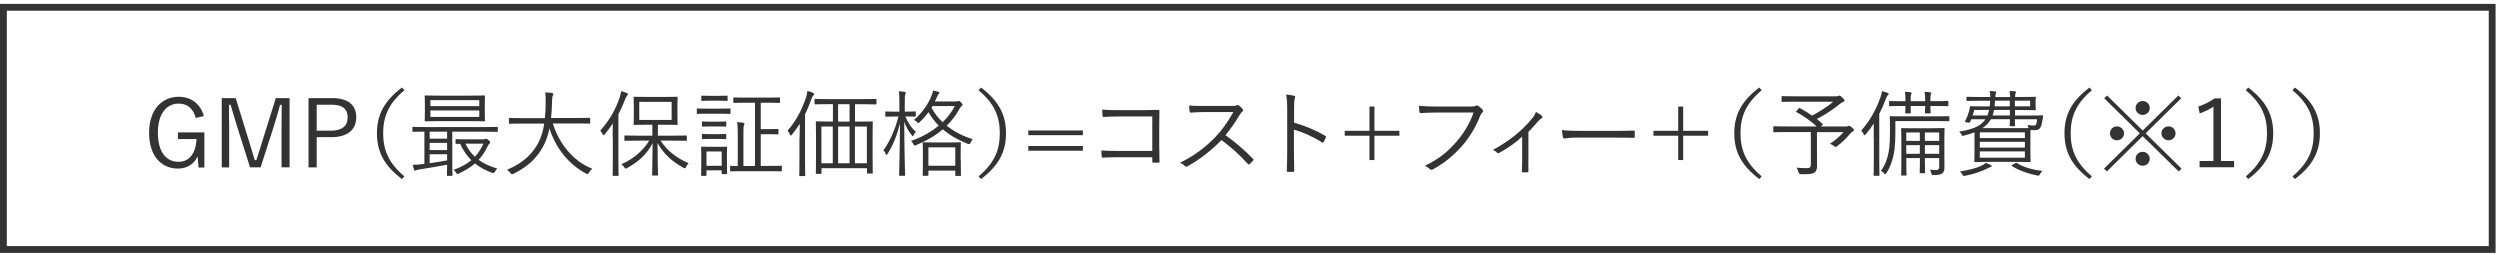 <?xml version="1.0" encoding="UTF-8"?>
<svg id="_数字" data-name=" 数字" xmlns="http://www.w3.org/2000/svg" viewBox="0 0 366.75 37.37">
  <defs>
    <style>
      .cls-1 {
        fill: #333;
      }

      .cls-2 {
        fill: none;
        stroke: #333;
        stroke-miterlimit: 10;
      }
    </style>
  </defs>
  <rect class="cls-2" x=".5" y="1.07" width="365.1" height="35.53"/>
  <g>
    <path class="cls-1" d="m28.72,17.32c-.35-1.36-1.2-2.12-2.51-2.12-1.78,0-3.05,1.48-3.05,4.27s1.19,4.27,3.04,4.27c1.72,0,2.56-1.49,2.63-3.34h-2.73v-.98h3.88v5.16h-.85l-.14-1.63c-.55,1.14-1.58,1.78-2.89,1.78-2.48,0-4.23-1.9-4.23-5.25s1.86-5.28,4.33-5.28c1.95,0,3.22,1.12,3.71,2.81l-1.19.3Z"/>
    <path class="cls-1" d="m42.46,24.55h-1.16v-5.97c0-1.16.03-2.11.03-3.21h-.24c-.29,1.08-.55,1.98-.91,3.13l-1.95,6.05h-1.55l-1.91-6.04c-.35-1.09-.6-2.03-.94-3.14h-.24c-.01,1.1.03,2.07.03,3.23v5.96h-1.09v-10.16h2.05l1.85,5.98c.31,1.01.62,2.05.94,3.1h.24c.36-1.06.63-2,.97-3.07l1.88-6.01h2.02v10.16Z"/>
    <path class="cls-1" d="m48.69,14.39c2.41,0,3.57,1.02,3.57,2.83s-1.27,2.9-3.67,2.9h-2.13v4.44h-1.2v-10.16h3.43Zm-2.23,4.78h2.07c1.69,0,2.47-.72,2.47-1.94s-.7-1.87-2.38-1.87h-2.16v3.82Z"/>
    <path class="cls-1" d="m59.32,13.24c-2.35,1.97-3.11,3.9-3.11,6.31s.76,4.34,3.11,6.32l-.35.4c-2.65-2-3.67-4.03-3.67-6.72s1.02-4.71,3.67-6.71l.35.4Z"/>
    <path class="cls-1" d="m73.02,19.24c0,.1-.01.11-.11.11-.07,0-.49-.03-1.78-.03h-4.78v4.7c0,1.13.03,1.6.03,1.67,0,.1-.01.11-.11.11h-.6c-.1,0-.11-.01-.11-.11,0-.07.03-.51.03-1.53-1.26.25-2.86.51-4.03.69-.28.04-.45.1-.5.12-.06.03-.11.07-.18.07-.06,0-.11-.07-.14-.17-.08-.22-.14-.43-.2-.69.43-.01.78-.03,1.2-.08l.52-.06v-4.73c-1.16,0-1.58.03-1.65.03-.1,0-.11-.01-.11-.11v-.51c0-.1.01-.11.11-.11.07,0,.5.03,1.78.03h8.75c1.29,0,1.71-.03,1.78-.03.1,0,.11.01.11.11v.51Zm-1.9-2.69c0,.8.03,1.06.03,1.14,0,.1-.01.11-.11.11-.07,0-.57-.03-1.99-.03h-4.65c-1.42,0-1.91.03-1.99.03-.1,0-.11-.01-.11-.11,0-.08.03-.35.03-1.14v-1.3c0-.79-.03-1.06-.03-1.13,0-.11.01-.12.11-.12.08,0,.57.03,1.99.03h4.65c1.42,0,1.92-.03,1.99-.03.1,0,.11.01.11.12,0,.07-.03.35-.03,1.13v1.3Zm-5.53,2.77h-2.56v1.02h2.56v-1.02Zm0,1.64h-2.56v1.05h2.56v-1.05Zm0,1.67h-2.56v1.31c.83-.11,1.72-.26,2.56-.41v-.9Zm4.72-7.94h-7.17v.88h7.17v-.88Zm0,1.52h-7.17v.94h7.17v-.94Zm.66,4.22c.07,0,.15-.01.21-.03.06-.03.11-.04.17-.04.07,0,.13.03.32.19.21.19.25.26.25.33s-.03.14-.11.19c-.1.07-.2.22-.31.46-.35.73-.77,1.36-1.29,1.92.73.52,1.62.95,2.73,1.27-.11.12-.24.29-.34.48q-.13.25-.36.17c-1.04-.37-1.86-.84-2.56-1.39-.67.58-1.47,1.06-2.38,1.48-.1.04-.15.07-.21.07s-.1-.06-.18-.19c-.13-.21-.24-.35-.36-.43,1.06-.37,1.91-.84,2.59-1.41-.67-.66-1.19-1.45-1.64-2.4-.36,0-.52.01-.56.01-.1,0-.11-.01-.11-.12v-.47c0-.1.01-.11.11-.11.07,0,.41.03,1.51.03h2.52Zm-2.69.65c.35.73.8,1.36,1.39,1.92.5-.55.91-1.19,1.25-1.92h-2.63Z"/>
    <path class="cls-1" d="m81.1,18.12c.9,2.88,2.94,5.53,5.79,6.63-.18.15-.36.36-.5.58-.08.15-.13.21-.2.21-.04,0-.11-.03-.21-.08-2.42-1.25-4.45-3.65-5.37-6.62-.18.85-.43,1.64-.77,2.33-.97,1.96-2.37,3.27-4.52,4.33-.11.04-.17.07-.22.07-.07,0-.11-.05-.21-.19-.15-.19-.34-.34-.52-.47,2.37-.97,3.85-2.43,4.66-4.08.41-.83.66-1.71.81-2.7h-3.21c-1.34,0-1.79.03-1.86.03-.1,0-.11-.01-.11-.12v-.63c0-.1.01-.11.11-.11.07,0,.52.03,1.86.03h3.31c.07-.69.1-1.42.11-2.21.01-.77,0-1.14-.07-1.56.32.01.71.04.99.08.14.03.2.08.2.15,0,.11-.04.17-.08.26-.07.14-.1.4-.11,1.03-.01.77-.06,1.52-.14,2.23h3.77c1.34,0,1.79-.03,1.86-.03.1,0,.11.01.11.11v.63c0,.11-.01.12-.11.12-.07,0-.52-.03-1.86-.03h-3.5Z"/>
    <path class="cls-1" d="m89.87,20.08c0-.52.01-1.3.03-1.97-.35.54-.76,1.09-1.2,1.61-.07.08-.11.12-.15.12-.06,0-.08-.06-.14-.15-.11-.23-.24-.41-.36-.52,1.37-1.54,2.24-3.07,2.86-4.88.11-.35.18-.66.2-.92.34.08.6.17.87.29.1.04.15.08.15.15,0,.08-.03.12-.11.19s-.17.21-.29.52c-.29.76-.62,1.5-1.01,2.25v6.78c0,1.45.03,2.07.03,2.14,0,.1-.01.11-.11.11h-.67c-.08,0-.1-.01-.1-.11,0-.07.03-.69.03-2.14v-3.47Zm7.02.54c1.04,1.52,2.21,2.47,4.12,3.32-.15.17-.28.36-.38.58-.06.14-.08.18-.14.18-.04,0-.11-.03-.21-.08-1.68-.9-2.9-2.03-3.82-3.63,0,2.14.07,4.09.07,4.65,0,.1-.01.11-.11.11h-.64c-.1,0-.11-.01-.11-.11,0-.55.06-2.5.07-4.62-.84,1.54-1.96,2.66-3.75,3.63-.1.06-.15.08-.21.08s-.11-.05-.2-.19c-.11-.18-.27-.33-.42-.45,1.83-.81,3.15-1.97,4.08-3.46h-1.54c-1.43,0-1.9.03-1.99.03-.1,0-.11-.01-.11-.11v-.57c0-.1.01-.11.11-.11.08,0,.56.03,1.99.03h2v-1.6h-.88c-1.26,0-1.7.03-1.76.03-.1,0-.11-.01-.11-.11,0-.08.03-.37.03-1.2v-1.53c0-.83-.03-1.12-.03-1.19,0-.1.01-.11.11-.11.07,0,.5.03,1.76.03h2.73c1.26,0,1.68-.03,1.75-.03.1,0,.11.01.11.11,0,.07-.03.36-.03,1.19v1.53c0,.83.03,1.13.03,1.2,0,.1-.01.11-.11.11-.07,0-.49-.03-1.75-.03h-1.04v1.6h2.16c1.43,0,1.91-.03,1.98-.03.1,0,.11.01.11.11v.57c0,.1-.01.11-.11.11-.07,0-.55-.03-1.98-.03h-1.76Zm1.64-5.68h-4.75v2.65h4.75v-2.65Z"/>
    <path class="cls-1" d="m107.17,16.59c0,.11-.01.12-.11.12-.07,0-.41-.03-1.47-.03h-1.79c-1.06,0-1.4.03-1.47.03-.1,0-.11-.01-.11-.12v-.57c0-.1.01-.11.11-.11.07,0,.41.03,1.47.03h1.79c1.06,0,1.4-.03,1.47-.03.1,0,.11.01.11.11v.57Zm-.53,6.91c0,1.61.03,1.87.03,1.94,0,.1-.01.11-.11.11h-.58c-.1,0-.11-.01-.11-.11v-.45h-2.23v.7c0,.1-.01.11-.11.11h-.57c-.1,0-.11-.01-.11-.11,0-.07.03-.34.03-2.03v-.84c0-.84-.03-1.13-.03-1.2,0-.1.01-.11.11-.11.07,0,.35.03,1.23.03h1.12c.9,0,1.16-.03,1.25-.03.1,0,.11.01.11.11,0,.05-.03.35-.03.98v.9Zm.1-8.81c0,.1-.01.11-.11.11-.08,0-.34-.03-1.23-.03h-1.18c-.9,0-1.16.03-1.23.03-.1,0-.11-.01-.11-.11v-.55c0-.1.01-.11.11-.11.07,0,.34.03,1.23.03h1.18c.9,0,1.15-.03,1.23-.03.1,0,.11.01.11.11v.55Zm-.2,3.78c0,.1-.01.11-.13.11-.07,0-.29-.03-1.15-.03h-1.02c-.85,0-1.09.03-1.16.03-.1,0-.11-.01-.11-.11v-.54c0-.1.01-.11.11-.11.07,0,.31.03,1.16.03h1.02c.85,0,1.08-.03,1.15-.03.11,0,.13.01.13.11v.54Zm0,1.83c0,.1-.01.11-.13.11-.07,0-.29-.03-1.15-.03h-1.02c-.85,0-1.09.03-1.16.03-.1,0-.11-.01-.11-.11v-.54c0-.1.01-.11.11-.11.07,0,.31.03,1.16.03h1.02c.85,0,1.08-.03,1.15-.03.11,0,.13.01.13.11v.54Zm-.67,1.92h-2.23v2.1h2.23v-2.1Zm8.82,2.81c0,.1-.01.11-.1.11s-.55-.03-1.91-.03h-3.57c-1.37,0-1.82.03-1.89.03-.1,0-.11-.01-.11-.11v-.59c0-.1.01-.11.11-.11.04,0,.32.03,1.01.03v-4.55c0-.92-.01-1.43-.1-1.88.34.01.59.03.91.08.11.01.17.05.17.11,0,.11-.04.17-.08.26-.06.15-.07.51-.07,1.42v4.55h1.7v-9.28h-1.28c-1.29,0-1.72.03-1.79.03-.1,0-.11-.01-.11-.11v-.59c0-.1.01-.11.11-.11.07,0,.5.03,1.79.03h3.03c1.3,0,1.74-.03,1.81-.03.1,0,.11.01.11.11v.59c0,.1-.01.11-.11.11-.07,0-.5-.03-1.81-.03h-.91v3.87h1.43c.77,0,.98-.03,1.06-.03.1,0,.11.01.11.11v.59c0,.1-.01.11-.11.11-.08,0-.29-.03-1.06-.03h-1.43v4.65h1.09c1.36,0,1.82-.03,1.91-.03s.1.01.1.11v.59Z"/>
    <path class="cls-1" d="m117.3,20.19c0-.54.01-1.34.03-2.03-.34.54-.71,1.06-1.15,1.59-.07.1-.13.14-.17.14-.06,0-.08-.06-.13-.15-.08-.23-.2-.43-.34-.57,1.32-1.54,2.1-3.09,2.72-4.91.1-.34.17-.66.18-.92.31.07.6.15.85.28.08.04.15.08.15.17s-.06.15-.13.21c-.08.07-.15.19-.27.51-.28.77-.58,1.53-.94,2.26v6.81c0,1.45.03,2.08.03,2.15,0,.08-.01.1-.11.1h-.66c-.1,0-.11-.01-.11-.1s.03-.7.03-2.15v-3.38Zm11.26-4.98c0,.1-.01.11-.11.11-.07,0-.53-.03-1.96-.03h-1.06v2.55h.52c1.39,0,1.89-.03,1.98-.03.1,0,.11.01.11.11,0,.07-.03.54-.03,2.16v2.5c0,2.26.03,2.69.03,2.77,0,.1-.01.11-.11.11h-.63c-.1,0-.11-.01-.11-.11v-.68h-6.67v.73c0,.1-.01.11-.11.11h-.62c-.1,0-.11-.01-.11-.11,0-.08.03-.52.03-2.8v-2.29c0-1.86-.03-2.32-.03-2.4,0-.1.01-.11.11-.11.07,0,.56.03,1.95.03h.45v-2.55h-.63c-1.43,0-1.89.03-1.96.03-.1,0-.11-.01-.11-.11v-.57c0-.11.01-.12.11-.12.07,0,.53.03,1.96.03h4.95c1.43,0,1.89-.03,1.96-.03.1,0,.11.01.11.12v.57Zm-6.39,3.35h-1.67v5.39h1.67v-5.39Zm2.46-3.27h-1.68v2.55h1.68v-2.55Zm0,3.27h-1.68v5.39h1.68v-5.39Zm2.54,0h-1.75v5.39h1.75v-5.39Z"/>
    <path class="cls-1" d="m132.81,17.08c.41.94.85,1.65,1.55,2.25-.13.14-.24.3-.32.48-.06.11-.08.17-.13.17-.03,0-.07-.04-.14-.12-.49-.61-.84-1.21-1.12-2.01.01,4.25.13,7.64.13,7.83,0,.1-.01.11-.11.11h-.66c-.1,0-.11-.01-.11-.11,0-.19.1-3.53.13-7.57-.42,1.7-1.02,3.18-1.82,4.45-.07.11-.11.17-.15.17s-.08-.05-.13-.17c-.08-.21-.21-.4-.34-.51,1.02-1.41,1.69-3.02,2.23-4.96h-.52c-.97,0-1.25.03-1.32.03-.1,0-.11-.01-.11-.11v-.54c0-.11.01-.12.11-.12.07,0,.35.03,1.32.03h.64v-1.35c0-.8-.01-1.21-.1-1.63.35.01.56.03.88.07.1.01.15.07.15.12,0,.1-.03.17-.07.26-.06.15-.07.39-.07,1.16v1.36h.17c.98,0,1.25-.03,1.33-.03.1,0,.11.01.11.12v.54c0,.1-.01.11-.11.11-.08,0-.35-.03-1.33-.03h-.1Zm7.44-2.21c.11,0,.18,0,.24-.03.06-.03.1-.04.14-.04.07,0,.17.03.36.22.2.22.22.28.22.35,0,.08-.04.14-.13.19-.1.07-.17.15-.28.34-.53.97-1.16,1.81-1.92,2.54,1.13.91,2.46,1.56,3.82,1.97-.15.18-.24.34-.32.54q-.1.25-.36.17c-1.32-.52-2.61-1.21-3.71-2.15-1.06.91-2.35,1.67-3.91,2.32-.1.04-.17.07-.21.07-.08,0-.13-.05-.2-.22-.08-.18-.21-.35-.34-.46,1.53-.54,2.93-1.31,4.06-2.25-.57-.58-1.09-1.24-1.5-1.98-.38.52-.81,1.01-1.29,1.46-.1.1-.15.15-.21.15-.04,0-.1-.05-.2-.17-.11-.12-.29-.22-.43-.29,1.18-1.02,2.13-2.36,2.61-3.65.1-.23.17-.47.18-.67.32.07.59.12.8.19.1.04.15.07.15.14,0,.05-.04.11-.11.17-.1.08-.15.19-.22.36-.11.26-.22.51-.35.74h3.1Zm.7,8.55c0,1.92.03,2.22.03,2.29,0,.08-.01.1-.11.1h-.62c-.1,0-.11-.01-.11-.1v-.68h-3.94v.66c0,.08-.01.1-.11.1h-.62c-.1,0-.11-.01-.11-.1s.03-.39.03-2.26v-1.02c0-1.02-.03-1.35-.03-1.43,0-.1.01-.11.11-.11.07,0,.45.03,1.62.03h2.14c1.16,0,1.54-.03,1.62-.03.1,0,.11.01.11.11,0,.07-.03.41-.03,1.28v1.16Zm-.81-1.81h-3.94v2.7h3.94v-2.7Zm-3.35-6.05l-.14.23c.42.81.98,1.52,1.64,2.14.74-.72,1.34-1.52,1.78-2.37h-3.28Z"/>
    <path class="cls-1" d="m143.91,12.84c2.65,2,3.67,4.03,3.67,6.71s-1.02,4.72-3.67,6.72l-.35-.4c2.35-1.97,3.11-3.9,3.11-6.32s-.76-4.34-3.11-6.31l.35-.4Z"/>
    <path class="cls-1" d="m158.86,19.83h-8.01v-.69h8.01v.69Zm0,2.28h-8.01v-.69h8.01v.69Z"/>
    <path class="cls-1" d="m169.05,17.09h-5.08c-.83,0-1.44.03-2.03.07-.14,0-.18-.04-.2-.18-.03-.23-.04-.63-.04-.9.83.07,1.43.08,2.26.08h3.56c.77,0,1.58-.03,2.35-.04.18,0,.24.04.22.21-.01.65-.03,1.34-.03,2.04v2.99c0,.83.03,1.76.04,2.33,0,.14-.03.17-.17.17-.21.01-.49.01-.69,0-.17,0-.2-.01-.2-.18v-.61h-5.08c-.8,0-1.53.03-2.19.05-.11.01-.14-.03-.15-.17-.03-.23-.04-.57-.04-.88.71.06,1.48.07,2.38.07h5.08v-5.06Z"/>
    <path class="cls-1" d="m180.67,15.54c.48,0,.63-.01.8-.11.08-.06.18-.03.28.04.2.15.41.36.58.57.08.11.06.21-.07.32-.14.11-.27.27-.41.51-.62,1.03-1.33,2.06-2.07,2.96,1.44,1.03,2.75,2.14,4.02,3.46.13.11.13.15.01.29-.15.18-.34.34-.5.5-.1.08-.15.08-.25-.03-1.18-1.32-2.51-2.5-3.87-3.5-1.6,1.63-3.28,2.91-5,3.85-.15.08-.24.1-.35-.03-.18-.21-.43-.34-.73-.5,2.12-1.03,3.77-2.3,5.16-3.74.91-.95,1.83-2.18,2.66-3.69h-4.22c-.79,0-1.39.04-2.02.08-.13,0-.14-.04-.17-.15-.04-.19-.08-.61-.08-.88.69.05,1.3.05,2.17.05h4.06Z"/>
    <path class="cls-1" d="m189.84,18c1.61.45,3.17,1.1,4.57,1.92.11.06.14.12.1.22-.1.25-.22.5-.34.68-.08.11-.14.14-.27.05-1.3-.84-2.8-1.49-4.08-1.85v3.2c0,.84.03,1.92.04,2.81.01.14-.03.18-.18.18-.21.01-.49.01-.71,0-.15,0-.2-.04-.2-.19.04-.88.06-1.96.06-2.8v-6.14c0-1.03-.06-1.74-.15-2.21.49.04.91.1,1.16.18.22.06.17.21.1.41-.08.23-.1.65-.1,1.53v2Z"/>
    <path class="cls-1" d="m200.9,15.63h.73v3.56h3.66v.72h-3.66v3.57h-.73v-3.57h-3.63v-.72h3.63v-3.56Z"/>
    <path class="cls-1" d="m210.82,16.51c-.83,0-1.6.03-2.35.08-.17.01-.22-.04-.25-.22-.01-.19-.06-.62-.07-.85.87.08,1.65.11,2.69.11h4.96c.41,0,.55-.04.7-.12.11-.07.25-.05.36.01.24.17.46.37.63.57.11.15.1.3-.04.43-.13.11-.21.25-.31.47-.67,1.75-1.65,3.31-2.75,4.52-1.13,1.25-2.42,2.38-4.16,3.32-.17.11-.35.11-.48-.03-.17-.17-.43-.35-.73-.47,2.14-1.05,3.35-2.08,4.52-3.41,1.05-1.16,2.05-2.69,2.63-4.41h-5.37Z"/>
    <path class="cls-1" d="m224.21,23.18c0,.61,0,1.32.01,1.93.01.12-.03.17-.15.17-.2.01-.45.01-.66,0-.11,0-.15-.04-.15-.17.03-.63.04-1.28.04-1.9v-3.16c-1.02.94-2.21,1.75-3.4,2.4-.1.05-.21.03-.27-.04-.15-.17-.38-.32-.63-.41,2.37-1.28,4.23-2.78,5.7-4.55.24-.28.45-.58.62-1.03.32.15.7.41.88.59.15.15.13.25-.04.33-.14.07-.35.25-.6.54-.41.47-.91,1.05-1.34,1.45v3.86Z"/>
    <path class="cls-1" d="m231.41,20.18c-1.22,0-1.81.14-1.89.14-.13,0-.2-.05-.24-.19-.06-.23-.11-.67-.14-1.05.85.11,1.93.12,3.1.12h4.3c.97,0,2-.01,3.07-.04.17-.01.21.01.21.17.01.21.01.5,0,.72,0,.15-.04.18-.21.17-1.05-.03-2.09-.03-3.03-.03h-5.17Z"/>
    <path class="cls-1" d="m246.19,15.63h.73v3.56h3.66v.72h-3.66v3.57h-.73v-3.57h-3.63v-.72h3.63v-3.56Z"/>
    <path class="cls-1" d="m258.44,13.24c-2.35,1.97-3.11,3.9-3.11,6.31s.76,4.34,3.11,6.32l-.35.4c-2.65-2-3.67-4.03-3.67-6.72s1.02-4.71,3.67-6.71l.35.4Z"/>
    <path class="cls-1" d="m270.72,18.56c.21,0,.28-.01.35-.06.06-.03.11-.05.17-.05.07,0,.17.04.45.26.24.21.28.26.28.37,0,.07-.04.14-.17.21-.14.07-.24.15-.5.45-.52.61-1.02,1.12-1.81,1.71-.1.08-.15.12-.2.12-.06,0-.11-.05-.24-.15-.15-.11-.42-.26-.6-.33.79-.51,1.53-1.14,1.99-1.71h-3.89v3.02c0,.77.01,1.38.01,1.89,0,.58-.11.81-.36,1.01-.28.21-.71.28-2,.26q-.29,0-.36-.29c-.06-.22-.17-.48-.28-.68.56.06,1.01.08,1.46.08.48,0,.63-.11.63-.54v-4.76h-3.54c-1.33,0-1.79.03-1.86.03-.1,0-.11-.01-.11-.11v-.66c0-.1.01-.11.11-.11.07,0,.53.03,1.86.03h4.4c-.85-.8-1.93-1.53-2.96-2.1-.11-.05-.1-.05.03-.21l.28-.32c.1-.11.13-.1.2-.05.57.3,1.19.68,1.78,1.09,1.22-.66,2.33-1.38,3.1-2.04h-5.5c-1.42,0-1.89.03-1.98.03s-.1-.01-.1-.11v-.63c0-.1.01-.11.1-.11s.56.03,1.98.03h5.87c.17,0,.27-.01.34-.04.07-.03.14-.07.2-.07.08,0,.21.08.43.3.25.25.31.35.31.45,0,.1-.06.14-.2.19-.2.07-.34.17-.49.29-.85.72-2.07,1.53-3.36,2.21.29.23.57.48.84.72.08.07.06.07-.07.19l-.2.18h3.64Z"/>
    <path class="cls-1" d="m274.87,20.15c0-.54,0-1.35.01-2.04-.35.55-.74,1.09-1.2,1.61-.07.08-.11.12-.15.12s-.08-.04-.13-.14c-.1-.22-.22-.41-.36-.54,1.34-1.53,2.17-3.06,2.82-4.88.11-.35.2-.65.21-.92.29.07.57.17.83.26.1.04.17.08.17.17,0,.07-.03.1-.13.18-.08.07-.15.21-.28.52-.28.76-.6,1.5-.97,2.23v6.82c0,1.45.03,2.07.03,2.14,0,.1-.01.11-.11.11h-.64c-.1,0-.11-.01-.11-.11,0-.07.03-.69.03-2.14v-3.41Zm11.09-2.47c0,.1-.01.11-.11.11-.08,0-.55-.03-1.96-.03h-5.84v1.2c0,1.2-.01,2.56-.25,3.69-.21.99-.49,1.85-1.08,2.76-.06.11-.1.17-.15.17-.04,0-.08-.04-.15-.12-.15-.18-.31-.3-.49-.4.62-.84.95-1.75,1.13-2.72.17-.84.2-2.04.2-3.36,0-1.24-.03-1.75-.03-1.83,0-.1.01-.11.11-.11.07,0,.56.03,1.98.03h4.58c1.42,0,1.88-.03,1.96-.03.1,0,.11.01.11.11v.54Zm-.13-2.21c0,.1-.01.11-.1.11-.07,0-.55-.03-1.96-.03h-.58c0,.65.03.9.03.98,0,.1-.01.11-.13.11h-.59c-.1,0-.11-.01-.11-.11,0-.08.03-.33.03-.98h-2.12c0,.66.01.91.01.98,0,.1-.01.11-.1.11h-.6c-.1,0-.11-.01-.11-.11,0-.07.03-.32.03-.98h-.34c-1.41,0-1.88.03-1.95.03-.1,0-.11-.01-.11-.11v-.54c0-.1.01-.11.11-.11.07,0,.53.03,1.95.03h.34v-.17c0-.57-.01-.85-.08-1.21.39.01.62.04.84.07.08.01.14.05.14.12s-.01.11-.06.18c-.06.1-.07.35-.07.83v.18h2.12v-.19c0-.57-.01-.81-.08-1.19.39.01.62.04.84.08.08.01.14.05.14.11,0,.07-.01.11-.06.18-.06.11-.07.36-.07.81v.19h.58c1.41,0,1.89-.03,1.96-.03.08,0,.1.01.1.11v.54Zm-2.44,3.34c1.25,0,1.68-.03,1.77-.03.1,0,.11.01.11.11,0,.05-.03.52-.03,1.59v1.67c0,1.17.01,1.96.01,2.4,0,.4-.07.68-.32.88-.21.18-.55.25-1.29.25-.22,0-.25,0-.31-.23-.06-.25-.11-.4-.21-.55.29.03.5.04.9.04.32,0,.46-.11.46-.48v-1.27h-2.1v.52c0,1.06.03,1.5.03,1.59,0,.1-.01.11-.11.11h-.57c-.1,0-.11-.01-.11-.11,0-.08.03-.52.03-1.59v-.52h-1.99v.84c0,1.09.03,1.53.03,1.61,0,.1-.01.11-.11.11h-.57c-.1,0-.11-.01-.11-.11,0-.08.03-.48.03-1.6v-3.53c0-1.12-.03-1.56-.03-1.61,0-.1.01-.11.11-.11.07,0,.5.03,1.75.03h2.65Zm-1.75.62h-1.99v1.24h1.99v-1.24Zm0,1.86h-1.99v1.27h1.99v-1.27Zm2.84-1.86h-2.1v1.24h2.1v-1.24Zm0,1.86h-2.1v1.27h2.1v-1.27Z"/>
    <path class="cls-1" d="m299.66,17.43c-.07.46-.13.86-.25,1.12-.18.41-.45.55-.98.55-.2,0-.35-.01-.56-.03-.01.19-.01.54-.01,1.16v2.1c0,.92.03,1.27.03,1.34,0,.1-.01.11-.11.11-.08,0-.56-.03-1.95-.03h-4.13c-1.4,0-1.88.03-1.96.03-.1,0-.11-.01-.11-.11,0-.08.03-.41.03-1.34v-2.92c-.45.18-.95.34-1.53.48-.27.07-.28.07-.41-.18-.1-.18-.18-.3-.31-.4,2.09-.34,3.22-.87,3.85-1.81h-2.07l-.15.35c-.07.17-.13.17-.28.14l-.32-.05c-.2-.04-.2-.07-.14-.21.24-.48.41-.91.52-1.28.07-.23.14-.5.17-.73,0-.1.03-.14.13-.14.07,0,.55.03,1.97.03h.8c.03-.26.06-.54.06-.83h-1.4c-1.42,0-1.89.03-1.96.03-.1,0-.11-.01-.11-.1v-.4c0-.1.01-.11.11-.11.07,0,.55.03,1.96.03h1.42v-.11c0-.35-.03-.55-.08-.77.32.01.56.03.76.06.11.01.2.05.2.14,0,.04-.04.12-.07.19-.04.08-.06.19-.06.5h2.17c0-.36-.03-.63-.1-.9.34.01.5.03.78.05.11.01.18.07.18.12s-.04.12-.08.21-.06.25-.06.51h.8c1.46,0,2.06-.03,2.13-.03.1,0,.11.01.11.11,0,.07-.03.23-.03.69v.37c0,.45.03.62.03.69,0,.1-.01.11-.11.11-.07,0-.67-.03-2.13-.03h-.8v.81h2.03c1.42,0,1.89-.03,1.97-.03.1,0,.13.04.11.12l-.04.39Zm-7.62,7.07c-.15.03-.29.11-.45.19-.84.45-2.12.87-3.29,1.09-.27.05-.29.05-.41-.15-.11-.22-.25-.39-.38-.48,1.19-.18,2.48-.48,3.28-.9.21-.11.36-.21.52-.36.32.12.55.22.74.33.1.05.14.1.14.15s-.06.11-.15.12Zm-2.41-8.37c-.07.28-.15.55-.24.81h2.16c.11-.26.2-.52.25-.81h-2.17Zm7.42,3.28h-6.61v.84h6.61v-.84Zm0,1.39h-6.61v.85h6.61v-.85Zm0,1.41h-6.61v.92h6.61v-.92Zm-1.47-4.72c0,.59.03.85.03.91,0,.1-.01.11-.11.11h-.56c-.1,0-.11-.01-.11-.11,0-.06.01-.32.03-.91h-2.79c-.28.5-.69.94-1.26,1.31h5.01c.99,0,1.51-.01,1.76-.01-.03-.17-.07-.32-.14-.45.36.05.59.07.87.07s.36-.04.42-.26c.06-.19.1-.44.11-.65h-3.26Zm-.73-1.36h-2.33c-.04.29-.11.55-.21.81h2.54v-.81Zm0-1.36h-2.19c0,.29-.03.57-.06.83h2.24v-.83Zm.8,9.18c.13-.07.15-.08.24-.03,1.02.65,2.3.97,3.74,1.16-.13.12-.27.29-.39.51-.11.21-.14.19-.41.15-1.15-.23-2.63-.69-3.67-1.38-.1-.05-.1-.11.08-.21l.41-.21Zm2.17-9.18h-2.24v.83h2.24v-.83Z"/>
    <path class="cls-1" d="m306.88,13.24c-2.35,1.97-3.11,3.9-3.11,6.31s.76,4.34,3.11,6.32l-.35.4c-2.65-2-3.67-4.03-3.67-6.72s1.02-4.71,3.67-6.71l.35.4Z"/>
    <path class="cls-1" d="m320.03,24.74l-.42.41-5.28-5.18-5.25,5.18-.42-.41,5.25-5.18-5.22-5.14.42-.41,5.23,5.14,5.22-5.14.42.41-5.22,5.14,5.28,5.18Zm-8.43-5.18c0,.57-.46,1.02-1.05,1.02s-1.02-.46-1.02-1.02.45-1.02,1.02-1.02,1.05.47,1.05,1.02Zm3.77-3.72c0,.57-.46,1.02-1.04,1.02s-1.04-.45-1.04-1.02.46-1.02,1.04-1.02,1.04.45,1.04,1.02Zm0,7.46c0,.57-.46,1.01-1.04,1.01s-1.04-.44-1.04-1.01.46-1.03,1.04-1.03,1.04.47,1.04,1.03Zm3.78-3.74c0,.57-.45,1.02-1.02,1.02s-1.05-.46-1.05-1.02.46-1.02,1.05-1.02,1.02.47,1.02,1.02Z"/>
    <path class="cls-1" d="m325.83,23.62h1.91v.92h-5.06v-.92h2.03v-7.97c-.53.36-1.23.7-2.02.99l-.2-1.01c.85-.28,1.67-.7,2.38-1.19h.95v9.17Z"/>
    <path class="cls-1" d="m329.81,12.84c2.65,2,3.67,4.03,3.67,6.71s-1.02,4.72-3.67,6.72l-.35-.4c2.35-1.97,3.11-3.9,3.11-6.32s-.76-4.34-3.11-6.31l.35-.4Z"/>
    <path class="cls-1" d="m336.66,12.84c2.65,2,3.67,4.03,3.67,6.71s-1.02,4.72-3.67,6.72l-.35-.4c2.35-1.97,3.11-3.9,3.11-6.32s-.76-4.34-3.11-6.31l.35-.4Z"/>
  </g>
</svg>